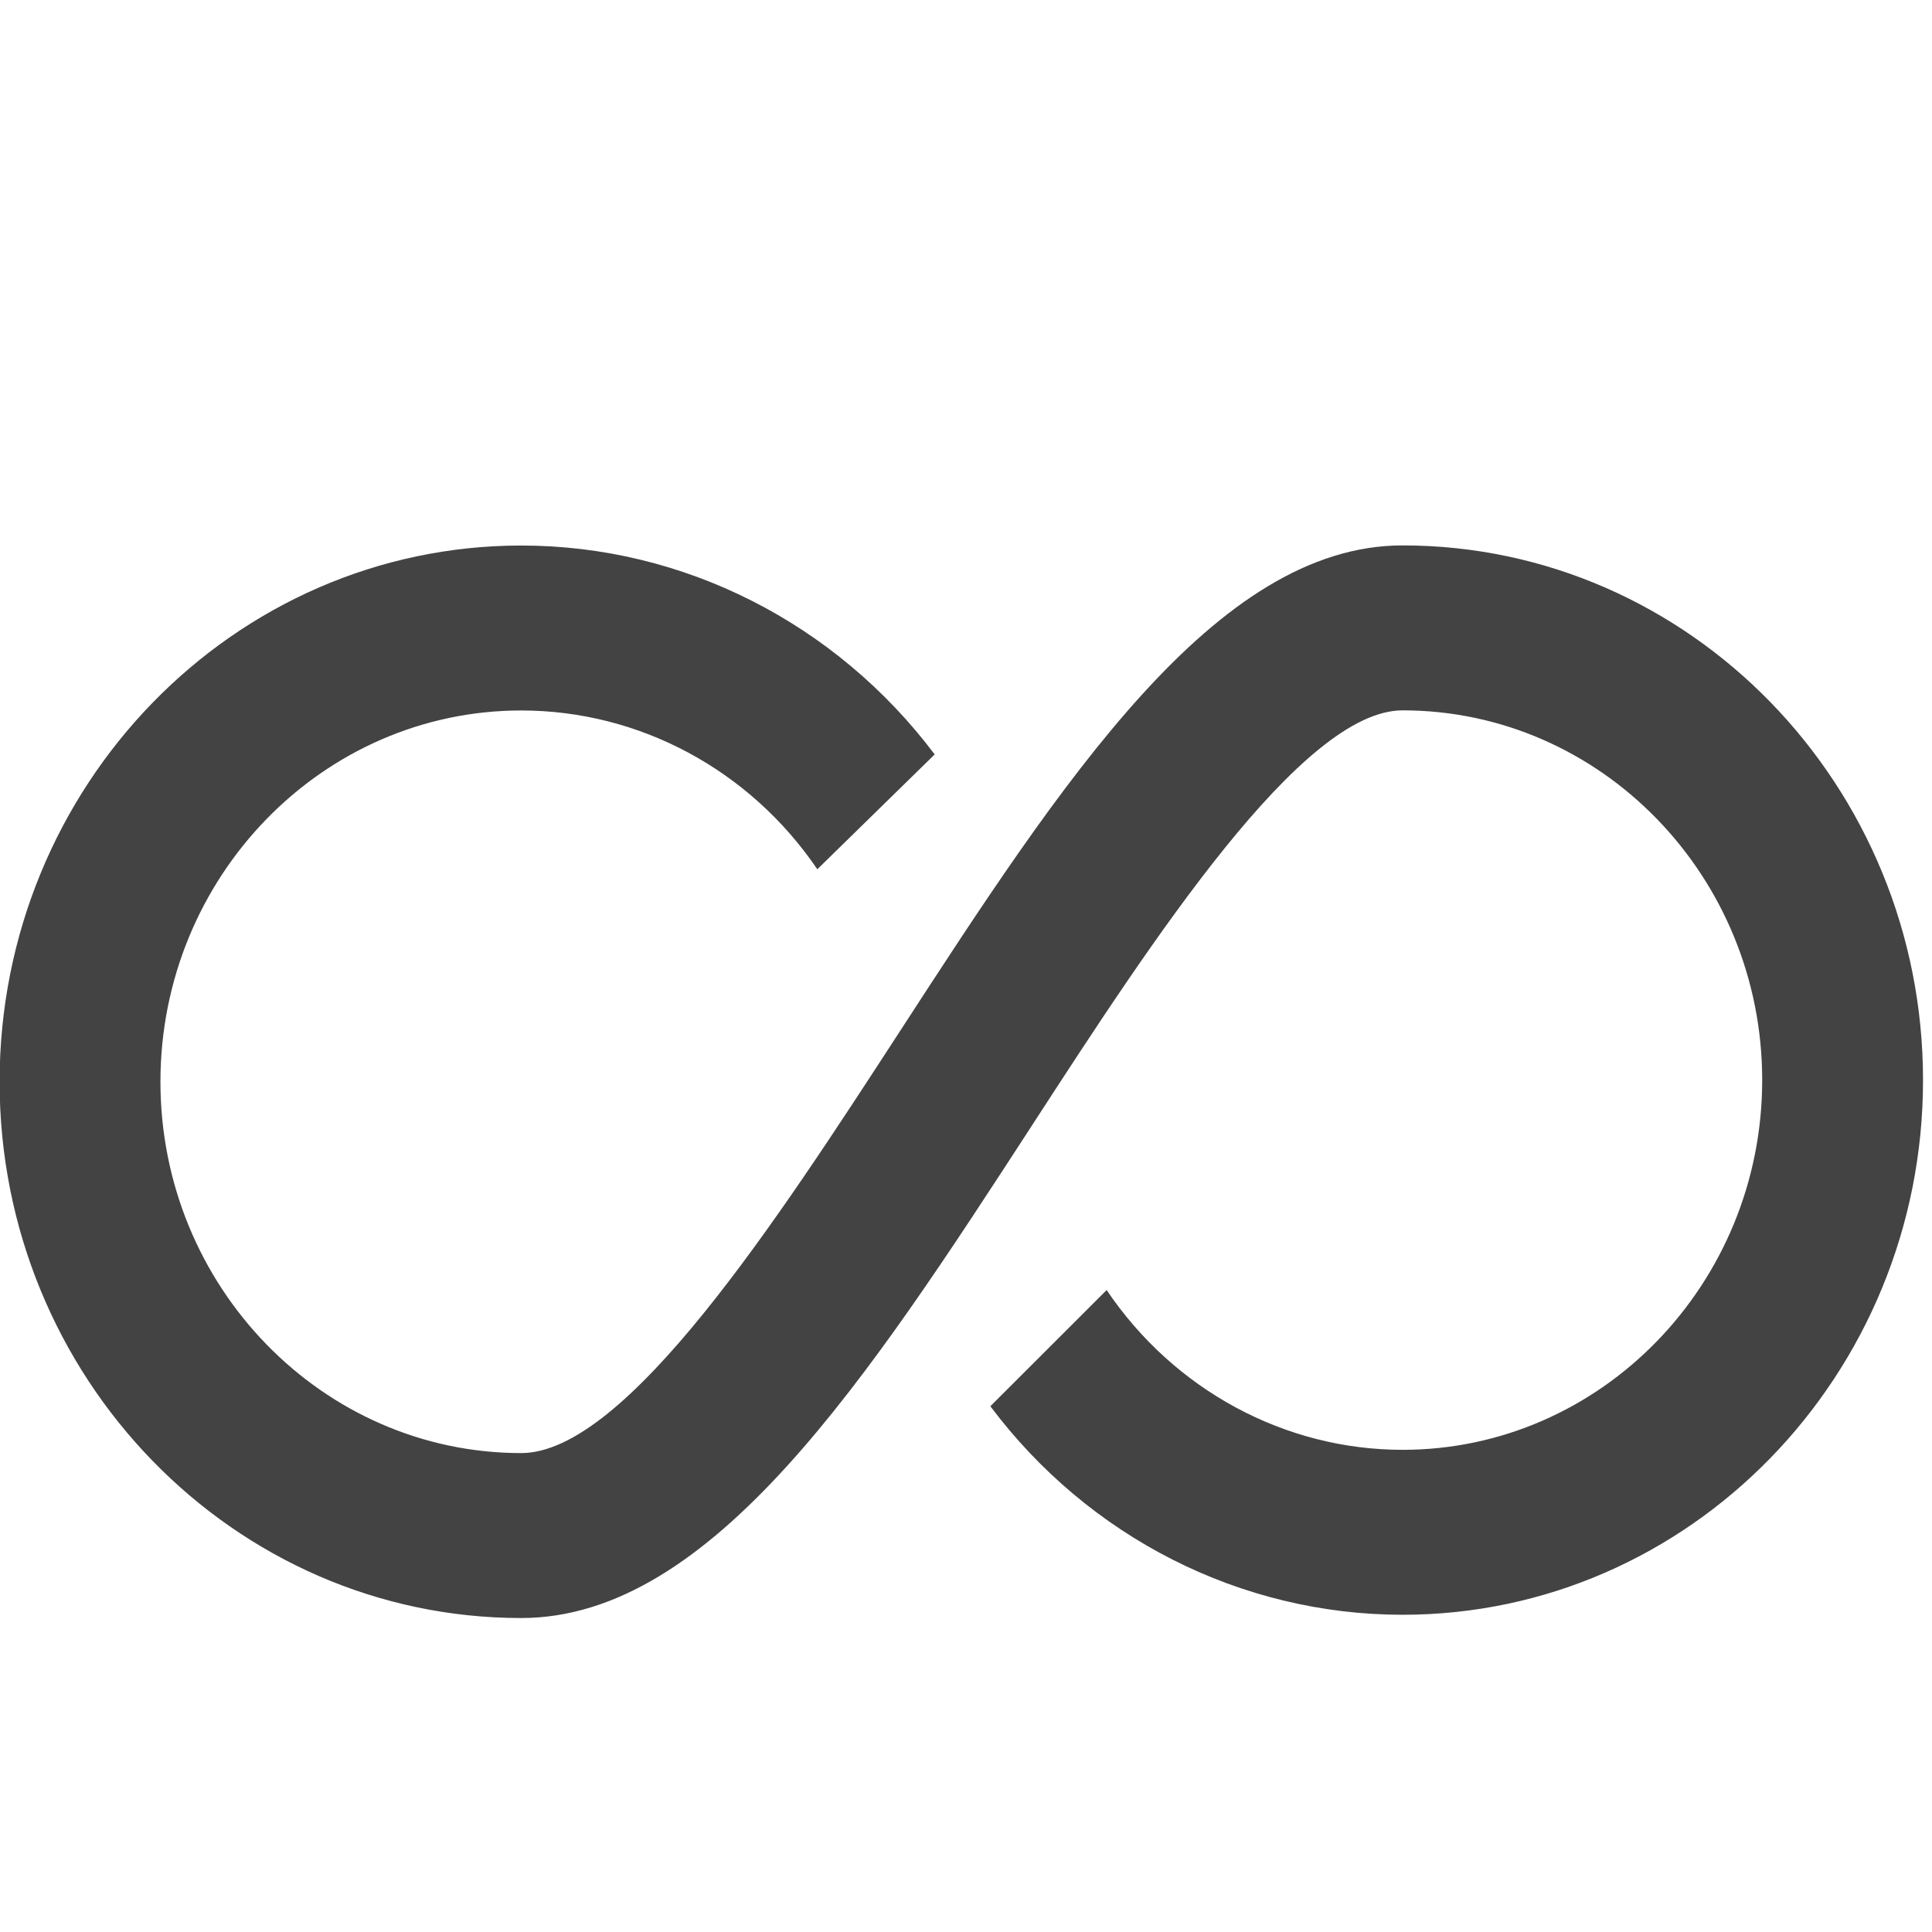 <?xml version="1.0" encoding="UTF-8" standalone="no"?>
<!-- Uploaded to: SVG Repo, www.svgrepo.com, Generator: SVG Repo Mixer Tools -->

<svg
   width="64"
   height="64"
   viewBox="0 -0.5 1.36 1.36"
   version="1.1"
   class="si-glyph si-glyph-infinity-2"
   id="svg1"
   sodipodi:docname="infiniteJustice.svg"
   inkscape:version="1.4 (e7c3feb100, 2024-10-09)"
   xmlns:inkscape="http://www.inkscape.org/namespaces/inkscape"
   xmlns:sodipodi="http://sodipodi.sourceforge.net/DTD/sodipodi-0.dtd"
   xmlns="http://www.w3.org/2000/svg"
   xmlns:svg="http://www.w3.org/2000/svg"
   xmlns:rdf="http://www.w3.org/1999/02/22-rdf-syntax-ns#"
   xmlns:cc="http://creativecommons.org/ns#"
   xmlns:dc="http://purl.org/dc/elements/1.1/">
  <sodipodi:namedview
     id="namedview1"
     pagecolor="#ffffff"
     bordercolor="#000000"
     borderopacity="0.25"
     inkscape:showpageshadow="2"
     inkscape:pageopacity="0.0"
     inkscape:pagecheckerboard="0"
     inkscape:deskcolor="#d1d1d1"
     inkscape:zoom="6.7828791"
     inkscape:cx="35.235775"
     inkscape:cy="36.04664"
     inkscape:window-width="1920"
     inkscape:window-height="1011"
     inkscape:window-x="0"
     inkscape:window-y="0"
     inkscape:window-maximized="1"
     inkscape:current-layer="svg1" />
  <title
     id="title1">828</title>
  <defs
     id="defs1" />
  <g
     stroke="none"
     stroke-width="1"
     fill="none"
     fill-rule="evenodd"
     id="g1"
     transform="matrix(0.085,0,0,0.085,-0.003,-0.461)">
    <path
       d="m 4.352,12.941 c -2.383,0 -4.32,-1.992 -4.32,-4.441 0,-2.449 1.938,-4.441 4.32,-4.441 1.344,0 2.606,0.643 3.424,1.73 L 6.804,6.74 C 6.244,5.916 5.329,5.425 4.352,5.425 c -1.648,0 -2.988,1.38 -2.988,3.075 0,1.695 1.341,3.075 2.988,3.075 0.868,0 2.119,-1.929 3.126,-3.478 1.349,-2.078 2.622,-4.039 4.173,-4.039 2.377,0 4.31,1.986 4.31,4.428 0,2.442 -1.933,4.428 -4.31,4.428 -1.339,0 -2.6,-0.641 -3.414,-1.727 L 9.2,10.225 c 0.559,0.828 1.475,1.323 2.451,1.323 1.642,0 2.978,-1.374 2.978,-3.062 0,-1.688 -1.336,-3.062 -2.978,-3.062 -0.836,0 -2.073,1.902 -3.065,3.431 -1.365,2.102 -2.654,4.086 -4.234,4.086 z"
       fill="#434343"
       class="si-glyph-fill"
       id="path1" />
  </g>
</svg>

